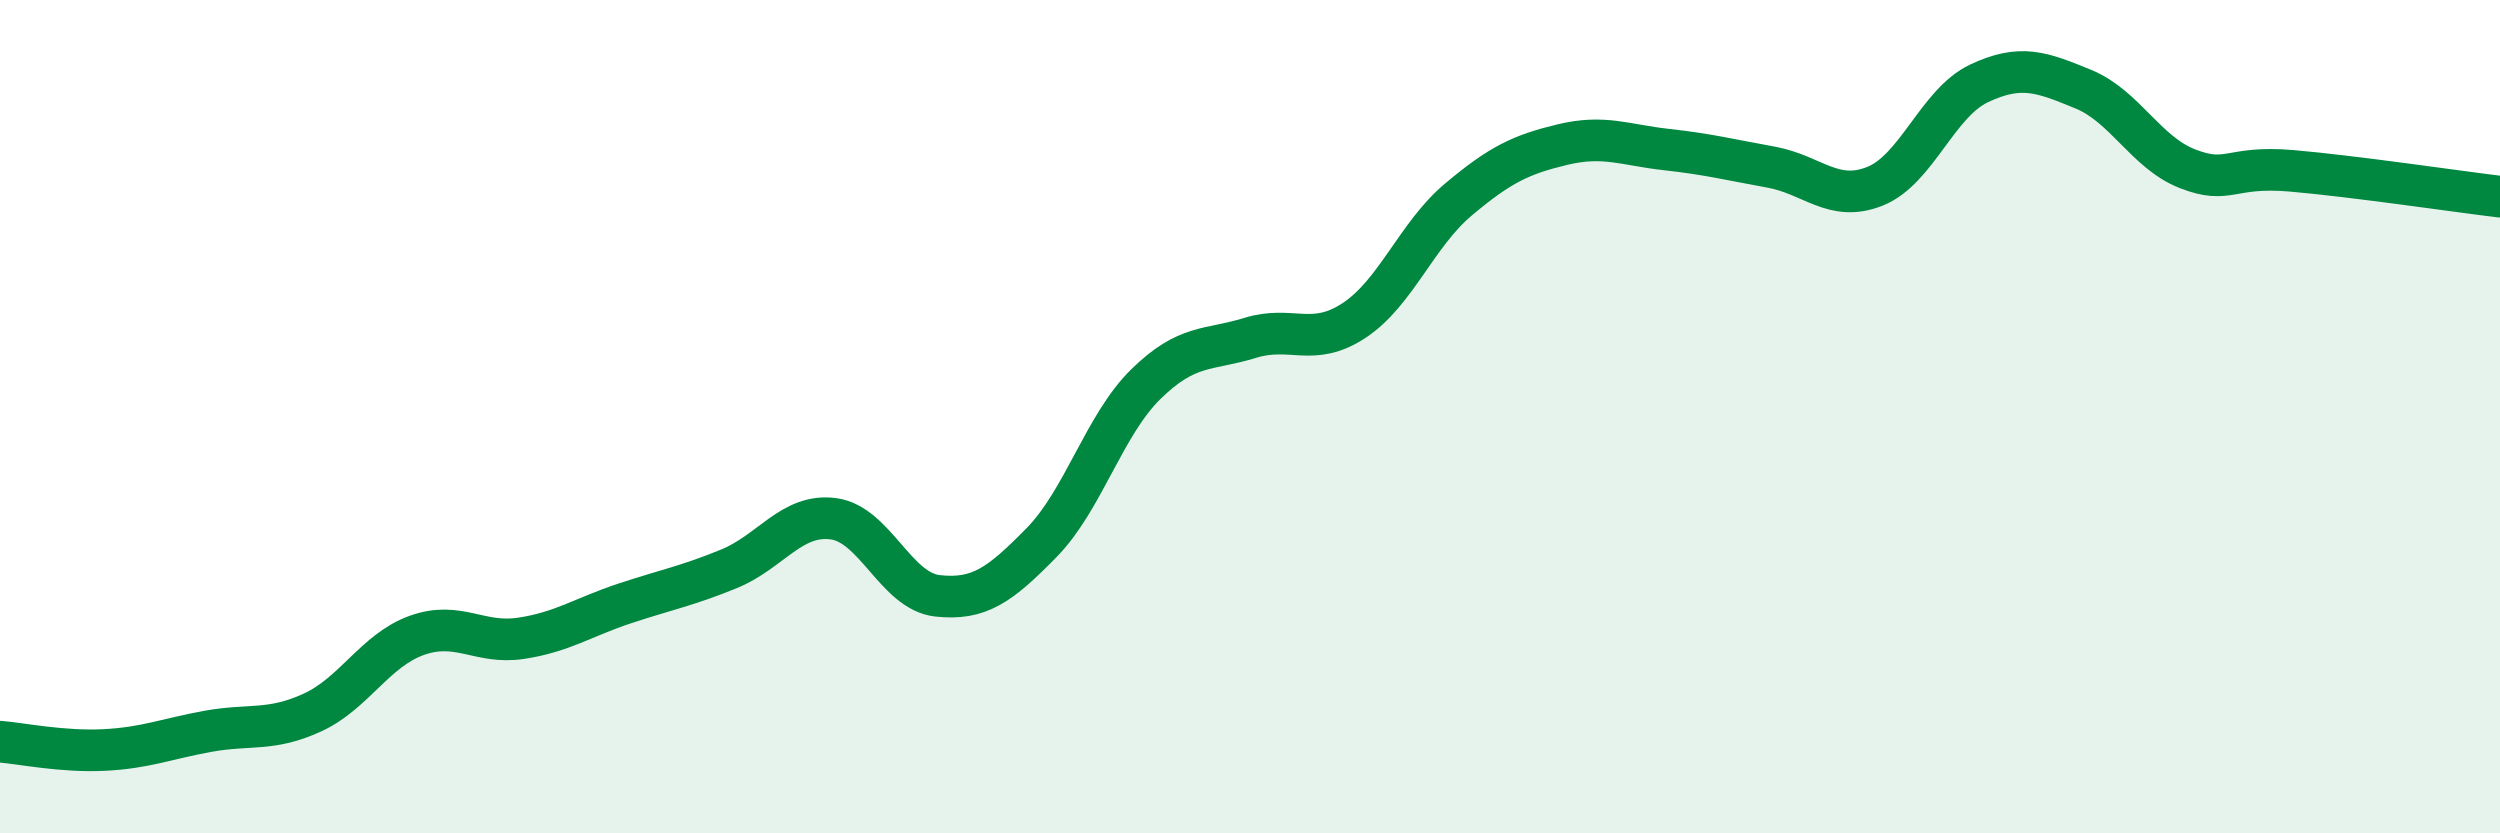 
    <svg width="60" height="20" viewBox="0 0 60 20" xmlns="http://www.w3.org/2000/svg">
      <path
        d="M 0,17.8 C 0.5,17.84 1.5,18.05 2.5,18 C 3.5,17.95 4,17.73 5,17.55 C 6,17.37 6.5,17.56 7.5,17.1 C 8.5,16.64 9,15.61 10,15.25 C 11,14.89 11.5,15.47 12.5,15.32 C 13.5,15.17 14,14.81 15,14.48 C 16,14.15 16.5,14.06 17.5,13.65 C 18.5,13.24 19,12.32 20,12.45 C 21,12.58 21.5,14.19 22.5,14.3 C 23.5,14.41 24,14.04 25,13.02 C 26,12 26.5,10.2 27.5,9.22 C 28.5,8.24 29,8.42 30,8.11 C 31,7.8 31.5,8.35 32.5,7.69 C 33.5,7.03 34,5.63 35,4.79 C 36,3.95 36.5,3.71 37.5,3.47 C 38.5,3.23 39,3.48 40,3.59 C 41,3.7 41.5,3.83 42.5,4.01 C 43.5,4.19 44,4.87 45,4.47 C 46,4.07 46.5,2.47 47.5,2 C 48.5,1.53 49,1.73 50,2.14 C 51,2.55 51.5,3.66 52.5,4.05 C 53.5,4.44 53.5,3.97 55,4.1 C 56.5,4.23 59,4.6 60,4.72L60 20L0 20Z"
        fill="#008740"
        opacity="0.1"
        stroke-linecap="round"
        stroke-linejoin="round"
      />
      <path
        d="M 0,17.8 C 0.5,17.84 1.5,18.05 2.5,18 C 3.5,17.95 4,17.73 5,17.55 C 6,17.37 6.5,17.56 7.5,17.1 C 8.5,16.64 9,15.61 10,15.25 C 11,14.89 11.5,15.47 12.5,15.32 C 13.5,15.17 14,14.81 15,14.48 C 16,14.15 16.5,14.06 17.5,13.65 C 18.5,13.24 19,12.32 20,12.45 C 21,12.58 21.5,14.19 22.5,14.3 C 23.5,14.41 24,14.04 25,13.02 C 26,12 26.5,10.2 27.5,9.22 C 28.5,8.24 29,8.42 30,8.11 C 31,7.8 31.5,8.35 32.5,7.69 C 33.5,7.03 34,5.63 35,4.79 C 36,3.95 36.5,3.71 37.5,3.47 C 38.5,3.23 39,3.48 40,3.59 C 41,3.7 41.5,3.83 42.5,4.01 C 43.5,4.19 44,4.87 45,4.47 C 46,4.07 46.5,2.47 47.5,2 C 48.5,1.53 49,1.73 50,2.14 C 51,2.55 51.5,3.66 52.5,4.05 C 53.5,4.44 53.5,3.97 55,4.1 C 56.5,4.23 59,4.6 60,4.72"
        stroke="#008740"
        stroke-width="1"
        fill="none"
        stroke-linecap="round"
        stroke-linejoin="round"
      />
    </svg>
  